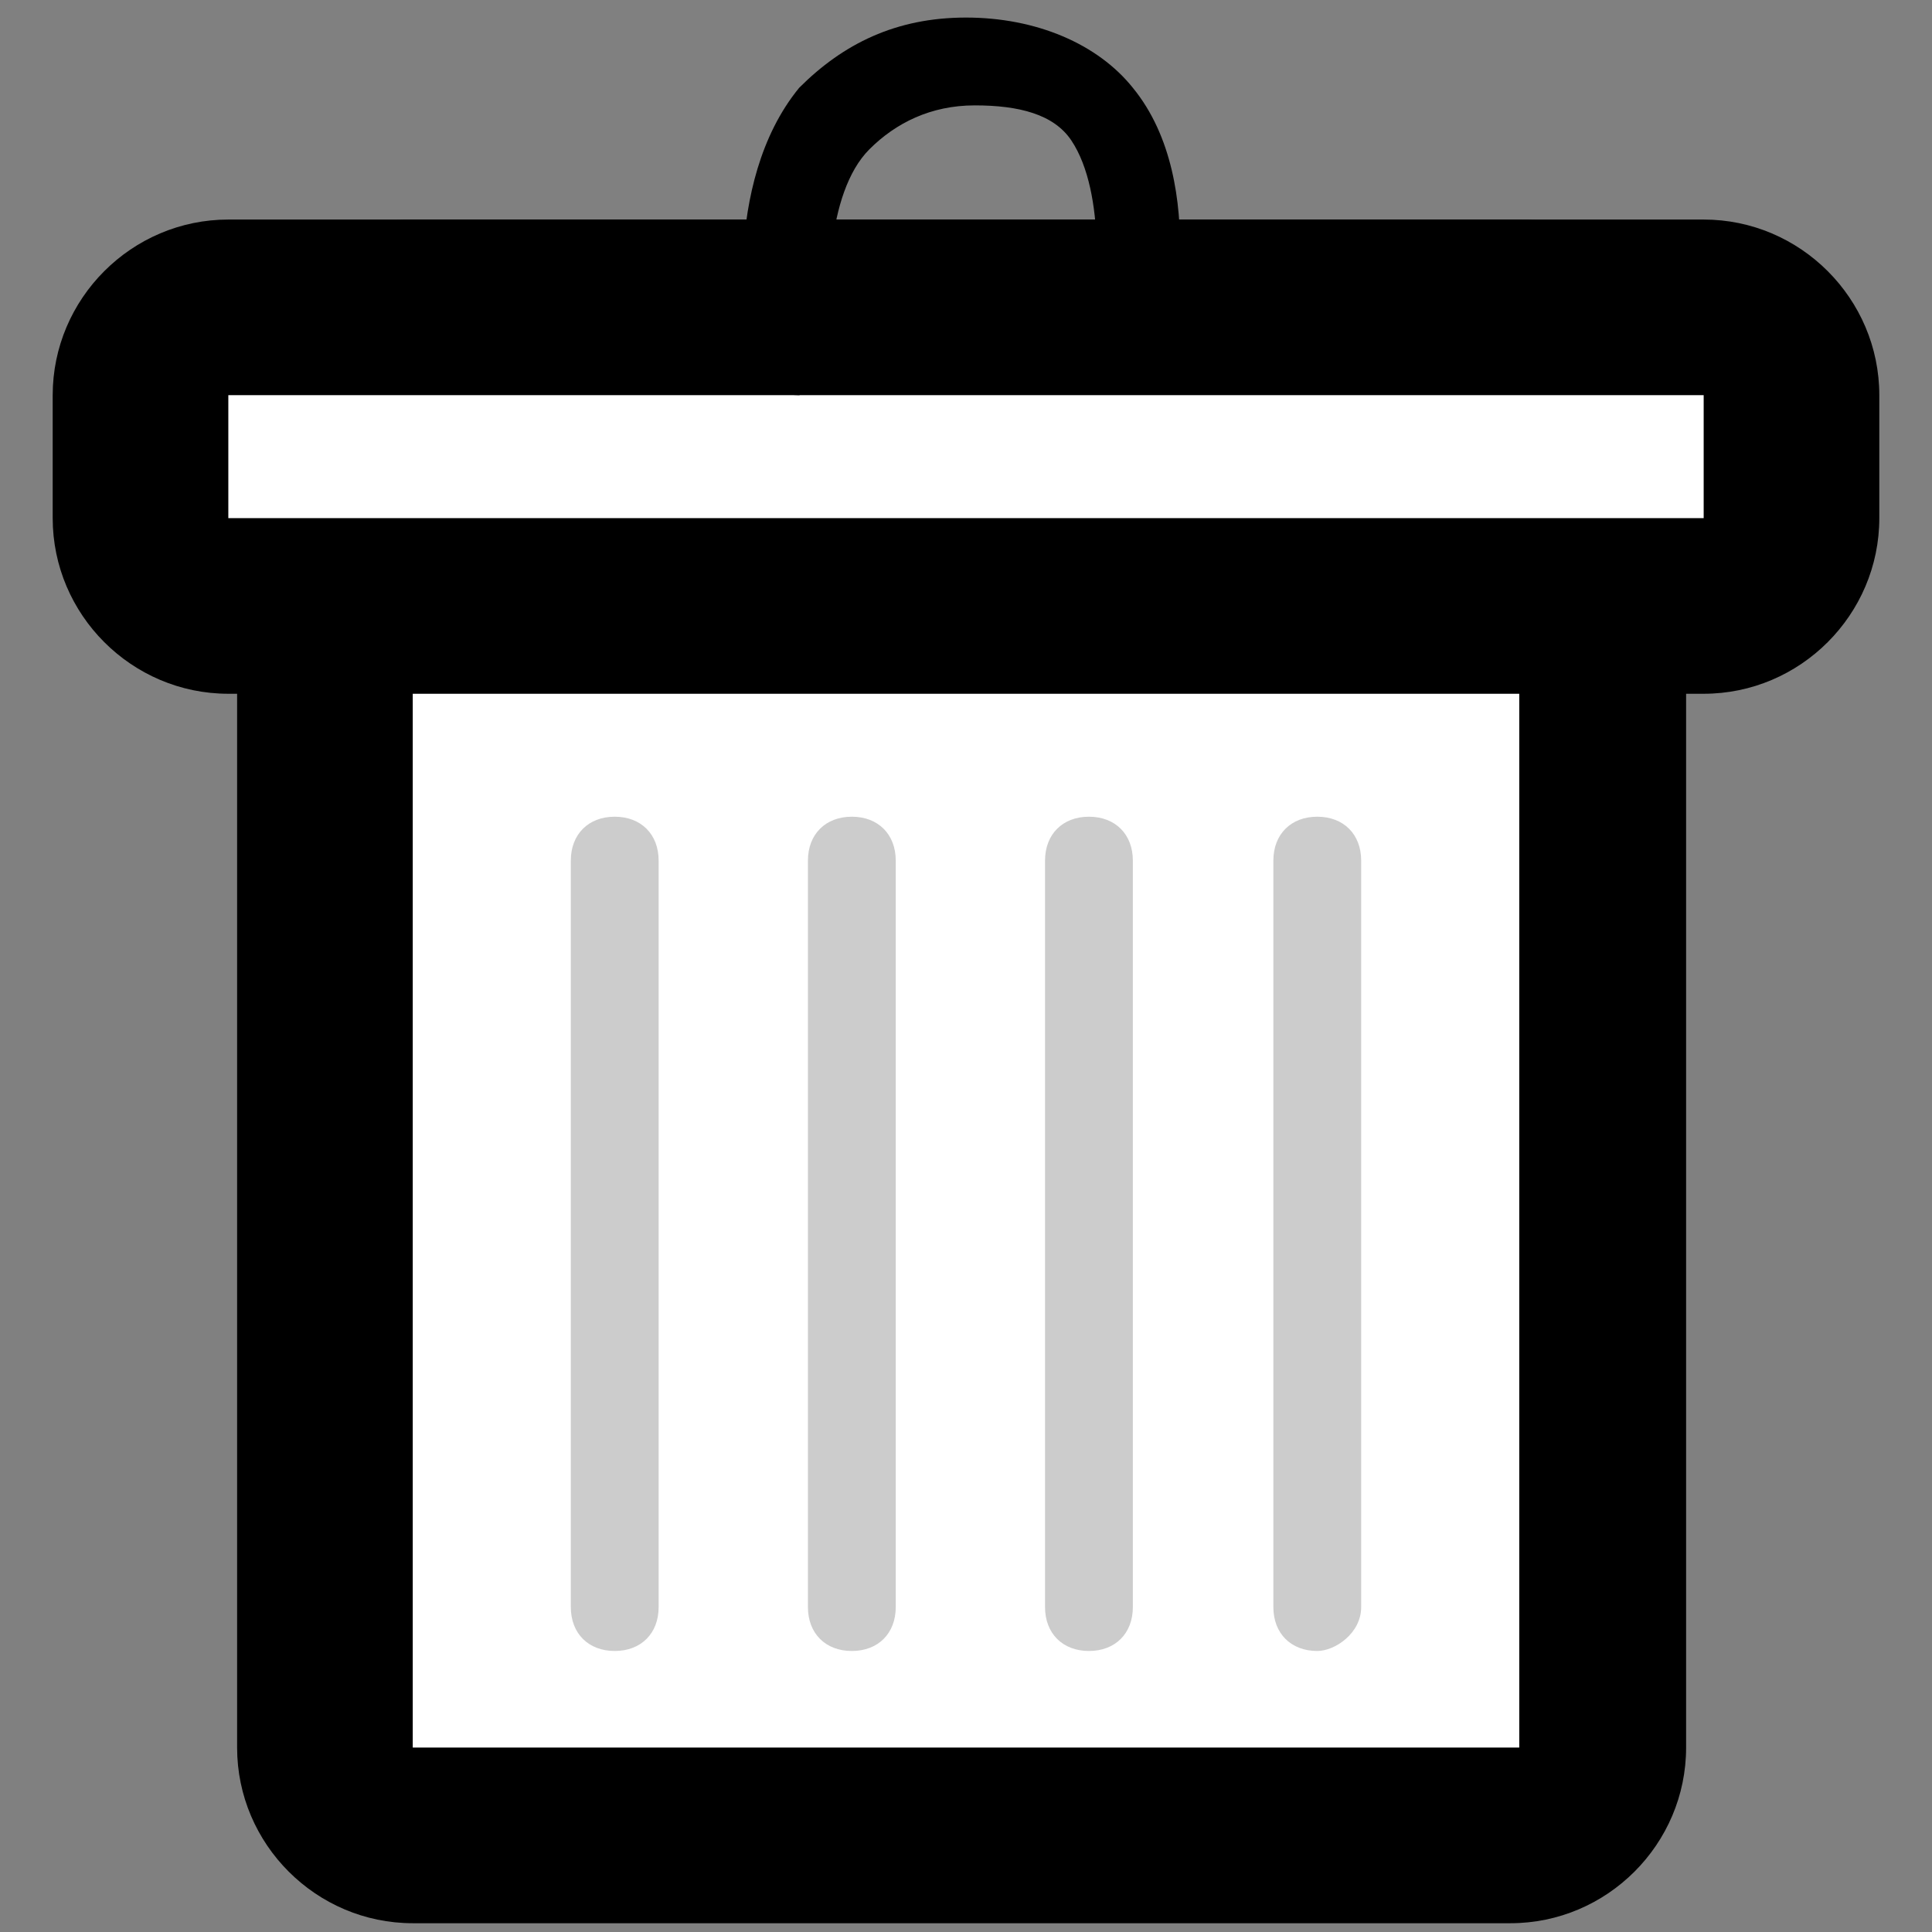 <?xml version="1.0" encoding="utf-8"?>
<!-- Generator: Adobe Illustrator 21.0.0, SVG Export Plug-In . SVG Version: 6.00 Build 0)  -->
<!DOCTYPE svg PUBLIC "-//W3C//DTD SVG 1.1//EN" "http://www.w3.org/Graphics/SVG/1.1/DTD/svg11.dtd">
<svg version="1.1" id="Layer_1" xmlns="http://www.w3.org/2000/svg" xmlns:xlink="http://www.w3.org/1999/xlink" x="0px" y="0px"
	 viewBox="0 0 22 22" style="enable-background:new 0 0 22 22;" xml:space="preserve">
<rect x="0" y="0" width="22" height="22" fill="#808080" stroke="none"/>
<style type="text/css">
	.st0{fill:#FFFFFF;}
	.st1{fill:#CCCCCC;}
</style>
<g>
	<path class="st0" d="M4.7,20.8c-0.6,0-1-0.4-1-1V4.5c0-0.6,0.4-1,1-1h12.5c0.6,0,1,0.4,1,1v15.4c0,0.6-0.4,1-1,1H4.7z"/>
	<path d="M17.3,4.5v15.4H4.7V4.5H17.3 M17.3,2.5H4.7c-1.1,0-2,0.9-2,2v15.4c0,1.1,0.9,2,2,2h12.5c1.1,0,2-0.9,2-2V4.5
		C19.3,3.4,18.4,2.5,17.3,2.5L17.3,2.5z"/>
</g>
<g>
	<path class="st0" d="M2.6,6.9c-0.6,0-1-0.4-1-1V4.5c0-0.6,0.4-1,1-1h16.8c0.6,0,1,0.4,1,1v1.4c0,0.6-0.4,1-1,1H2.6z"/>
	<path d="M19.4,4.5v1.4H2.6V4.5H19.4 M19.4,2.5H2.6c-1.1,0-2,0.9-2,2v1.4c0,1.1,0.9,2,2,2h16.8c1.1,0,2-0.9,2-2V4.5
		C21.4,3.4,20.5,2.5,19.4,2.5L19.4,2.5z"/>
</g>
<g>
	<path d="M12.9,4.4c0,0-0.1,0-0.1,0c-0.3-0.1-0.4-0.3-0.4-0.6c0.1-0.4,0.2-1.6-0.2-2.2c-0.2-0.3-0.6-0.4-1.1-0.4
		c-0.5,0-0.9,0.2-1.2,0.5C9.4,2.2,9.4,3.4,9.5,3.9c0,0.3-0.1,0.5-0.4,0.6C8.8,4.5,8.6,4.3,8.5,4c0-0.1-0.3-1.9,0.6-3
		c0.5-0.5,1.1-0.8,1.9-0.8c0.8,0,1.5,0.3,1.9,0.8c0.9,1.1,0.4,3,0.4,3.1C13.3,4.3,13.1,4.4,12.9,4.4z"/>
</g>
<g>
	<path class="st1" d="M7,18.8c-0.3,0-0.5-0.2-0.5-0.5V9.8c0-0.3,0.2-0.5,0.5-0.5s0.5,0.2,0.5,0.5v8.5C7.5,18.6,7.3,18.8,7,18.8z"/>
</g>
<g>
	<path class="st1" d="M9.7,18.8c-0.3,0-0.5-0.2-0.5-0.5V9.8c0-0.3,0.2-0.5,0.5-0.5s0.5,0.2,0.5,0.5v8.5C10.2,18.6,10,18.8,9.7,18.8z
		"/>
</g>
<g>
	<path class="st1" d="M12.4,18.8c-0.3,0-0.5-0.2-0.5-0.5V9.8c0-0.3,0.2-0.5,0.5-0.5s0.5,0.2,0.5,0.5v8.5
		C12.9,18.6,12.7,18.8,12.4,18.8z"/>
</g>
<g>
	<path class="st1" d="M15,18.8c-0.3,0-0.5-0.2-0.5-0.5V9.8c0-0.3,0.2-0.5,0.5-0.5s0.5,0.2,0.5,0.5v8.5C15.5,18.6,15.2,18.8,15,18.8z
		"/>
</g>
</svg>
